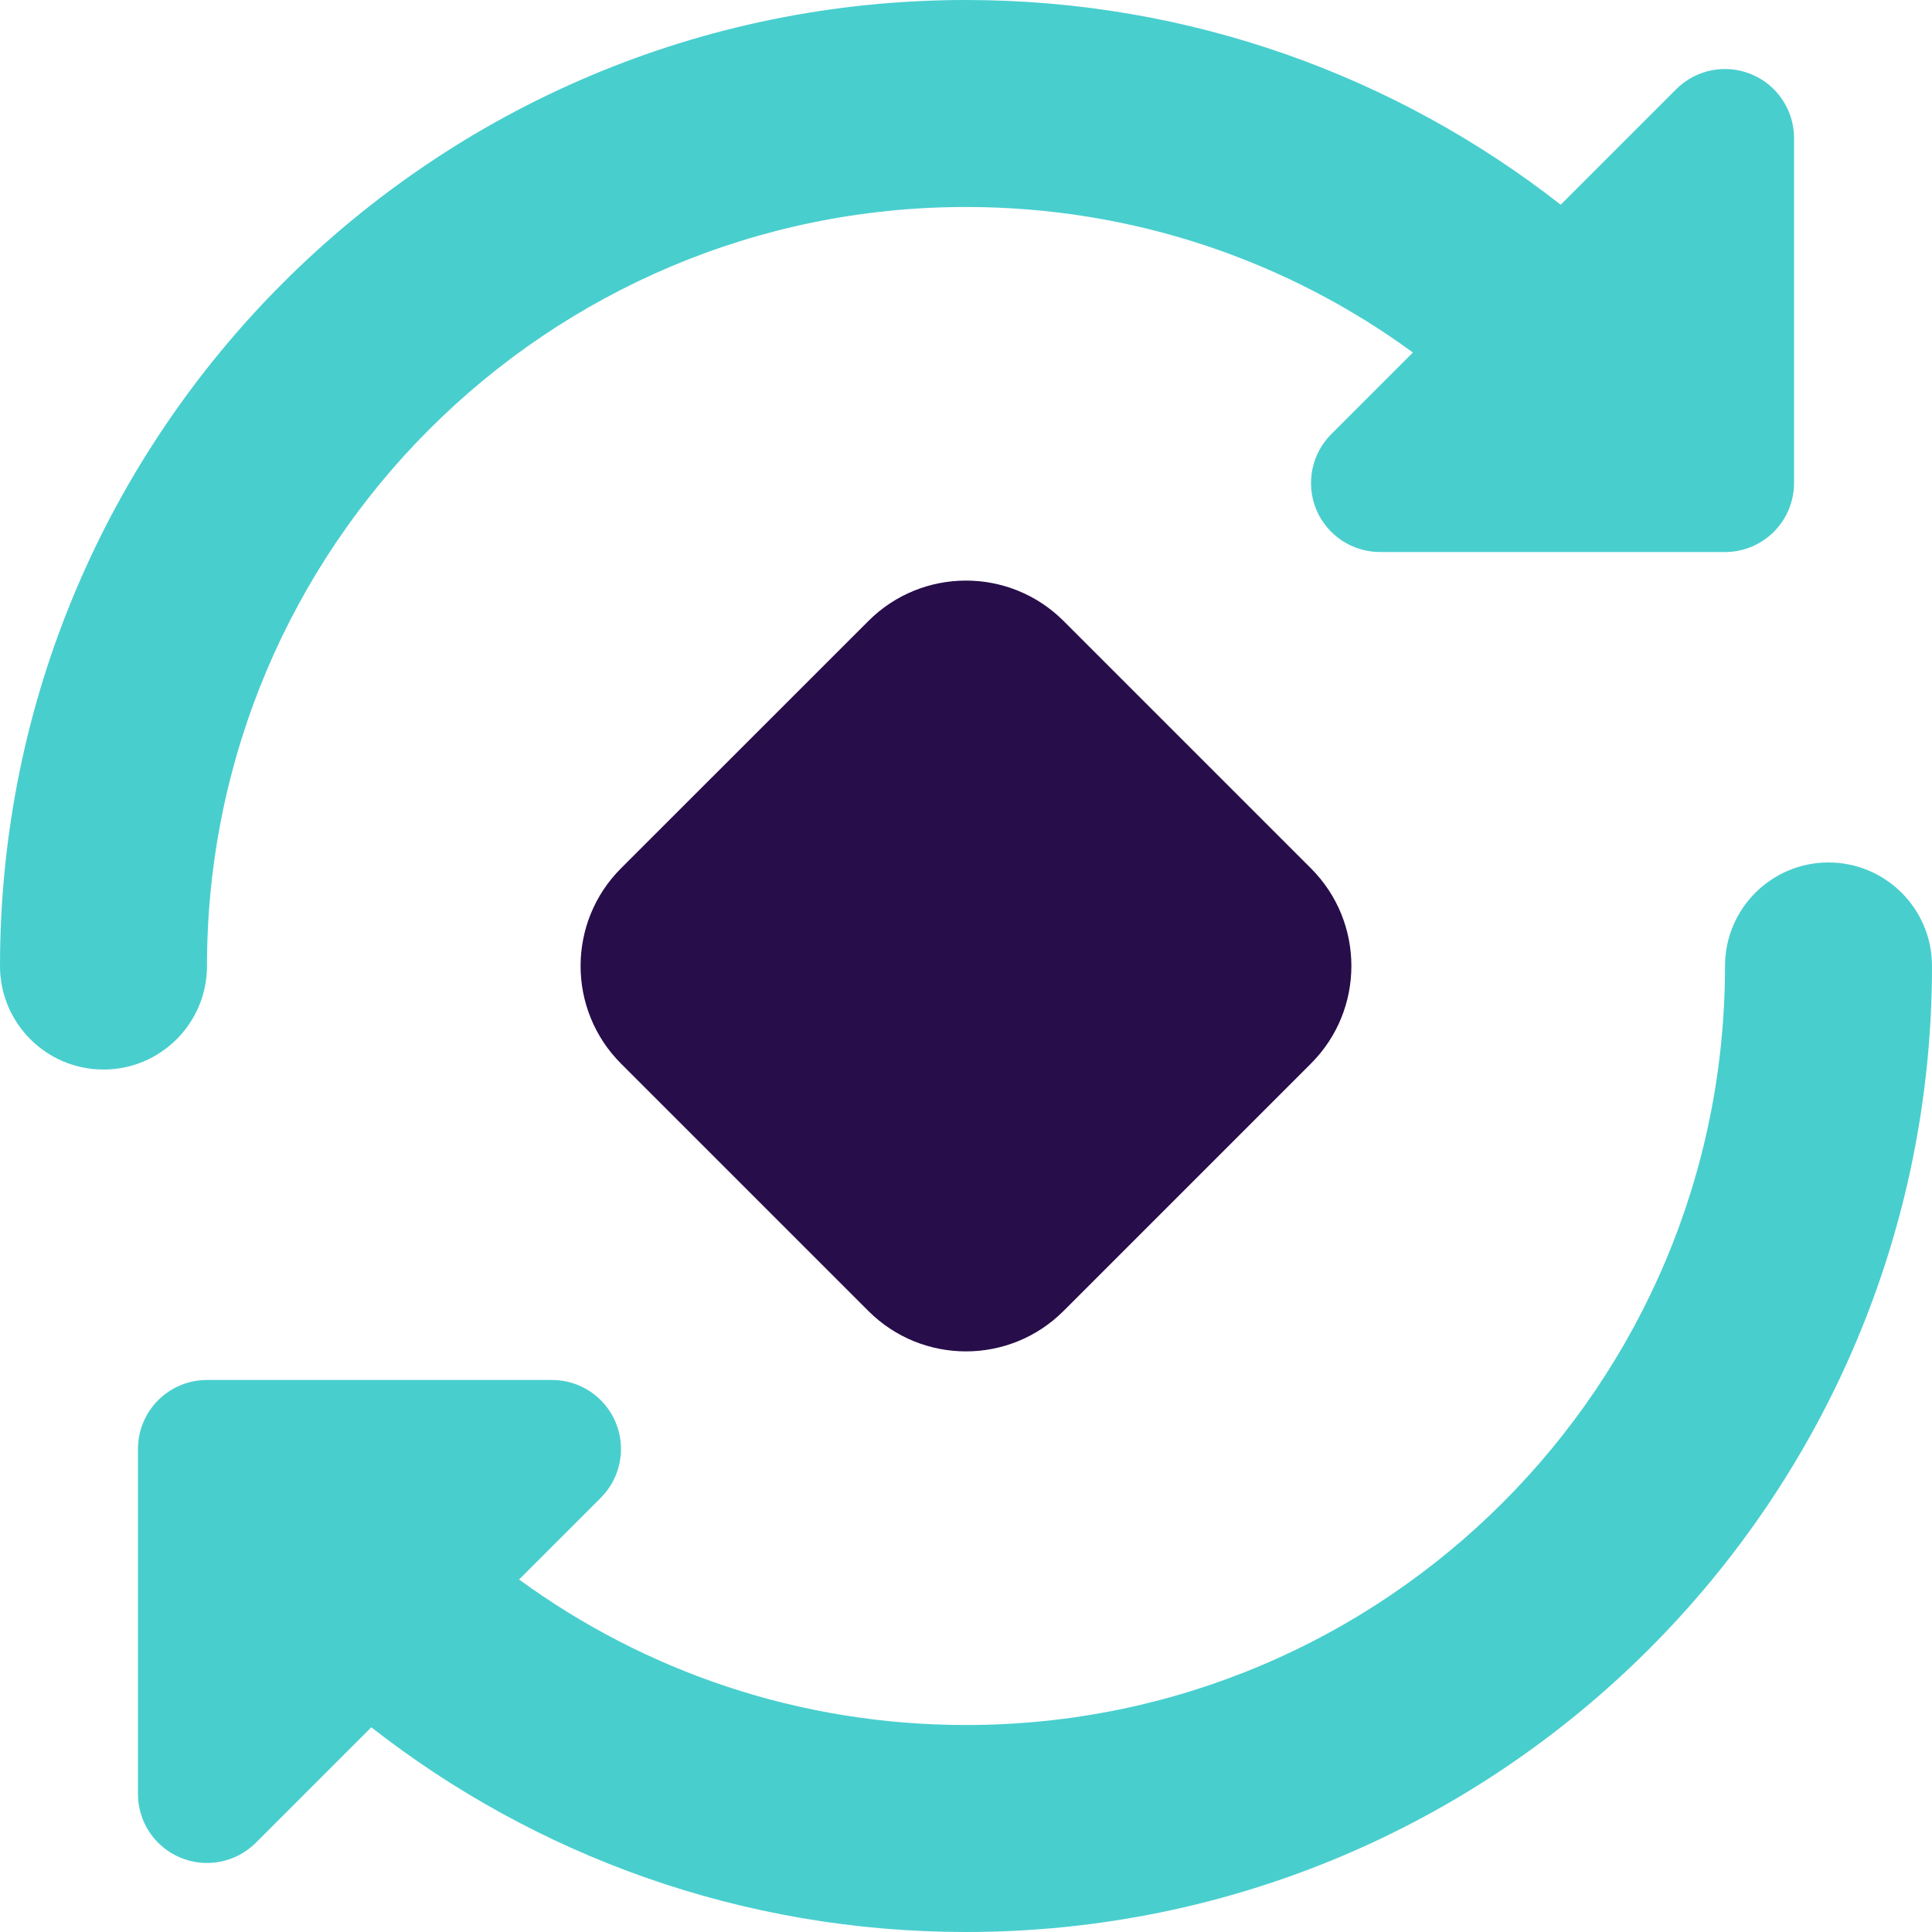 <svg width="22" height="22" viewBox="0 0 22 22" fill="none" xmlns="http://www.w3.org/2000/svg">
<g clip-path="url(#clip0_37_1866)">
<path fill-rule="evenodd" clip-rule="evenodd" d="M12.111 7.071C11.497 6.458 10.502 6.458 9.889 7.071L7.071 9.888C6.458 10.502 6.458 11.497 7.071 12.111L9.888 14.928C10.502 15.542 11.497 15.542 12.111 14.928L14.928 12.111C15.542 11.497 15.542 10.502 14.928 9.888L12.111 7.071Z" fill="#270D4A"/>
<path fill-rule="evenodd" clip-rule="evenodd" d="M11 2.357C12.903 2.357 14.662 2.971 16.089 4.014L15.159 4.944C14.934 5.169 14.867 5.507 14.988 5.801C15.11 6.094 15.396 6.286 15.714 6.286H19.643C20.077 6.286 20.429 5.934 20.429 5.5V1.571C20.429 1.254 20.237 0.967 19.944 0.846C19.65 0.724 19.312 0.791 19.087 1.016L17.772 2.331C15.905 0.871 13.553 0 11 0C4.925 0 0 4.925 0 11C0 11.651 0.528 12.179 1.179 12.179C1.829 12.179 2.357 11.651 2.357 11C2.357 6.227 6.227 2.357 11 2.357ZM20.821 9.821C20.171 9.821 19.643 10.349 19.643 11C19.643 15.773 15.773 19.643 11 19.643C9.097 19.643 7.339 19.029 5.911 17.986L6.841 17.056C7.066 16.831 7.133 16.493 7.012 16.199C6.89 15.906 6.604 15.714 6.286 15.714H2.357C1.923 15.714 1.571 16.066 1.571 16.5V20.429C1.571 20.746 1.763 21.033 2.056 21.154C2.35 21.276 2.688 21.209 2.913 20.984L4.228 19.669C6.095 21.129 8.446 22 11 22C17.075 22 22 17.075 22 11C22 10.349 21.472 9.821 20.821 9.821Z" fill="#49CECE"/>
</g>
<defs>
<clipPath id="clip0_37_1866">
<rect width="22" height="22" fill="white"/>
</clipPath>
</defs>
</svg>
